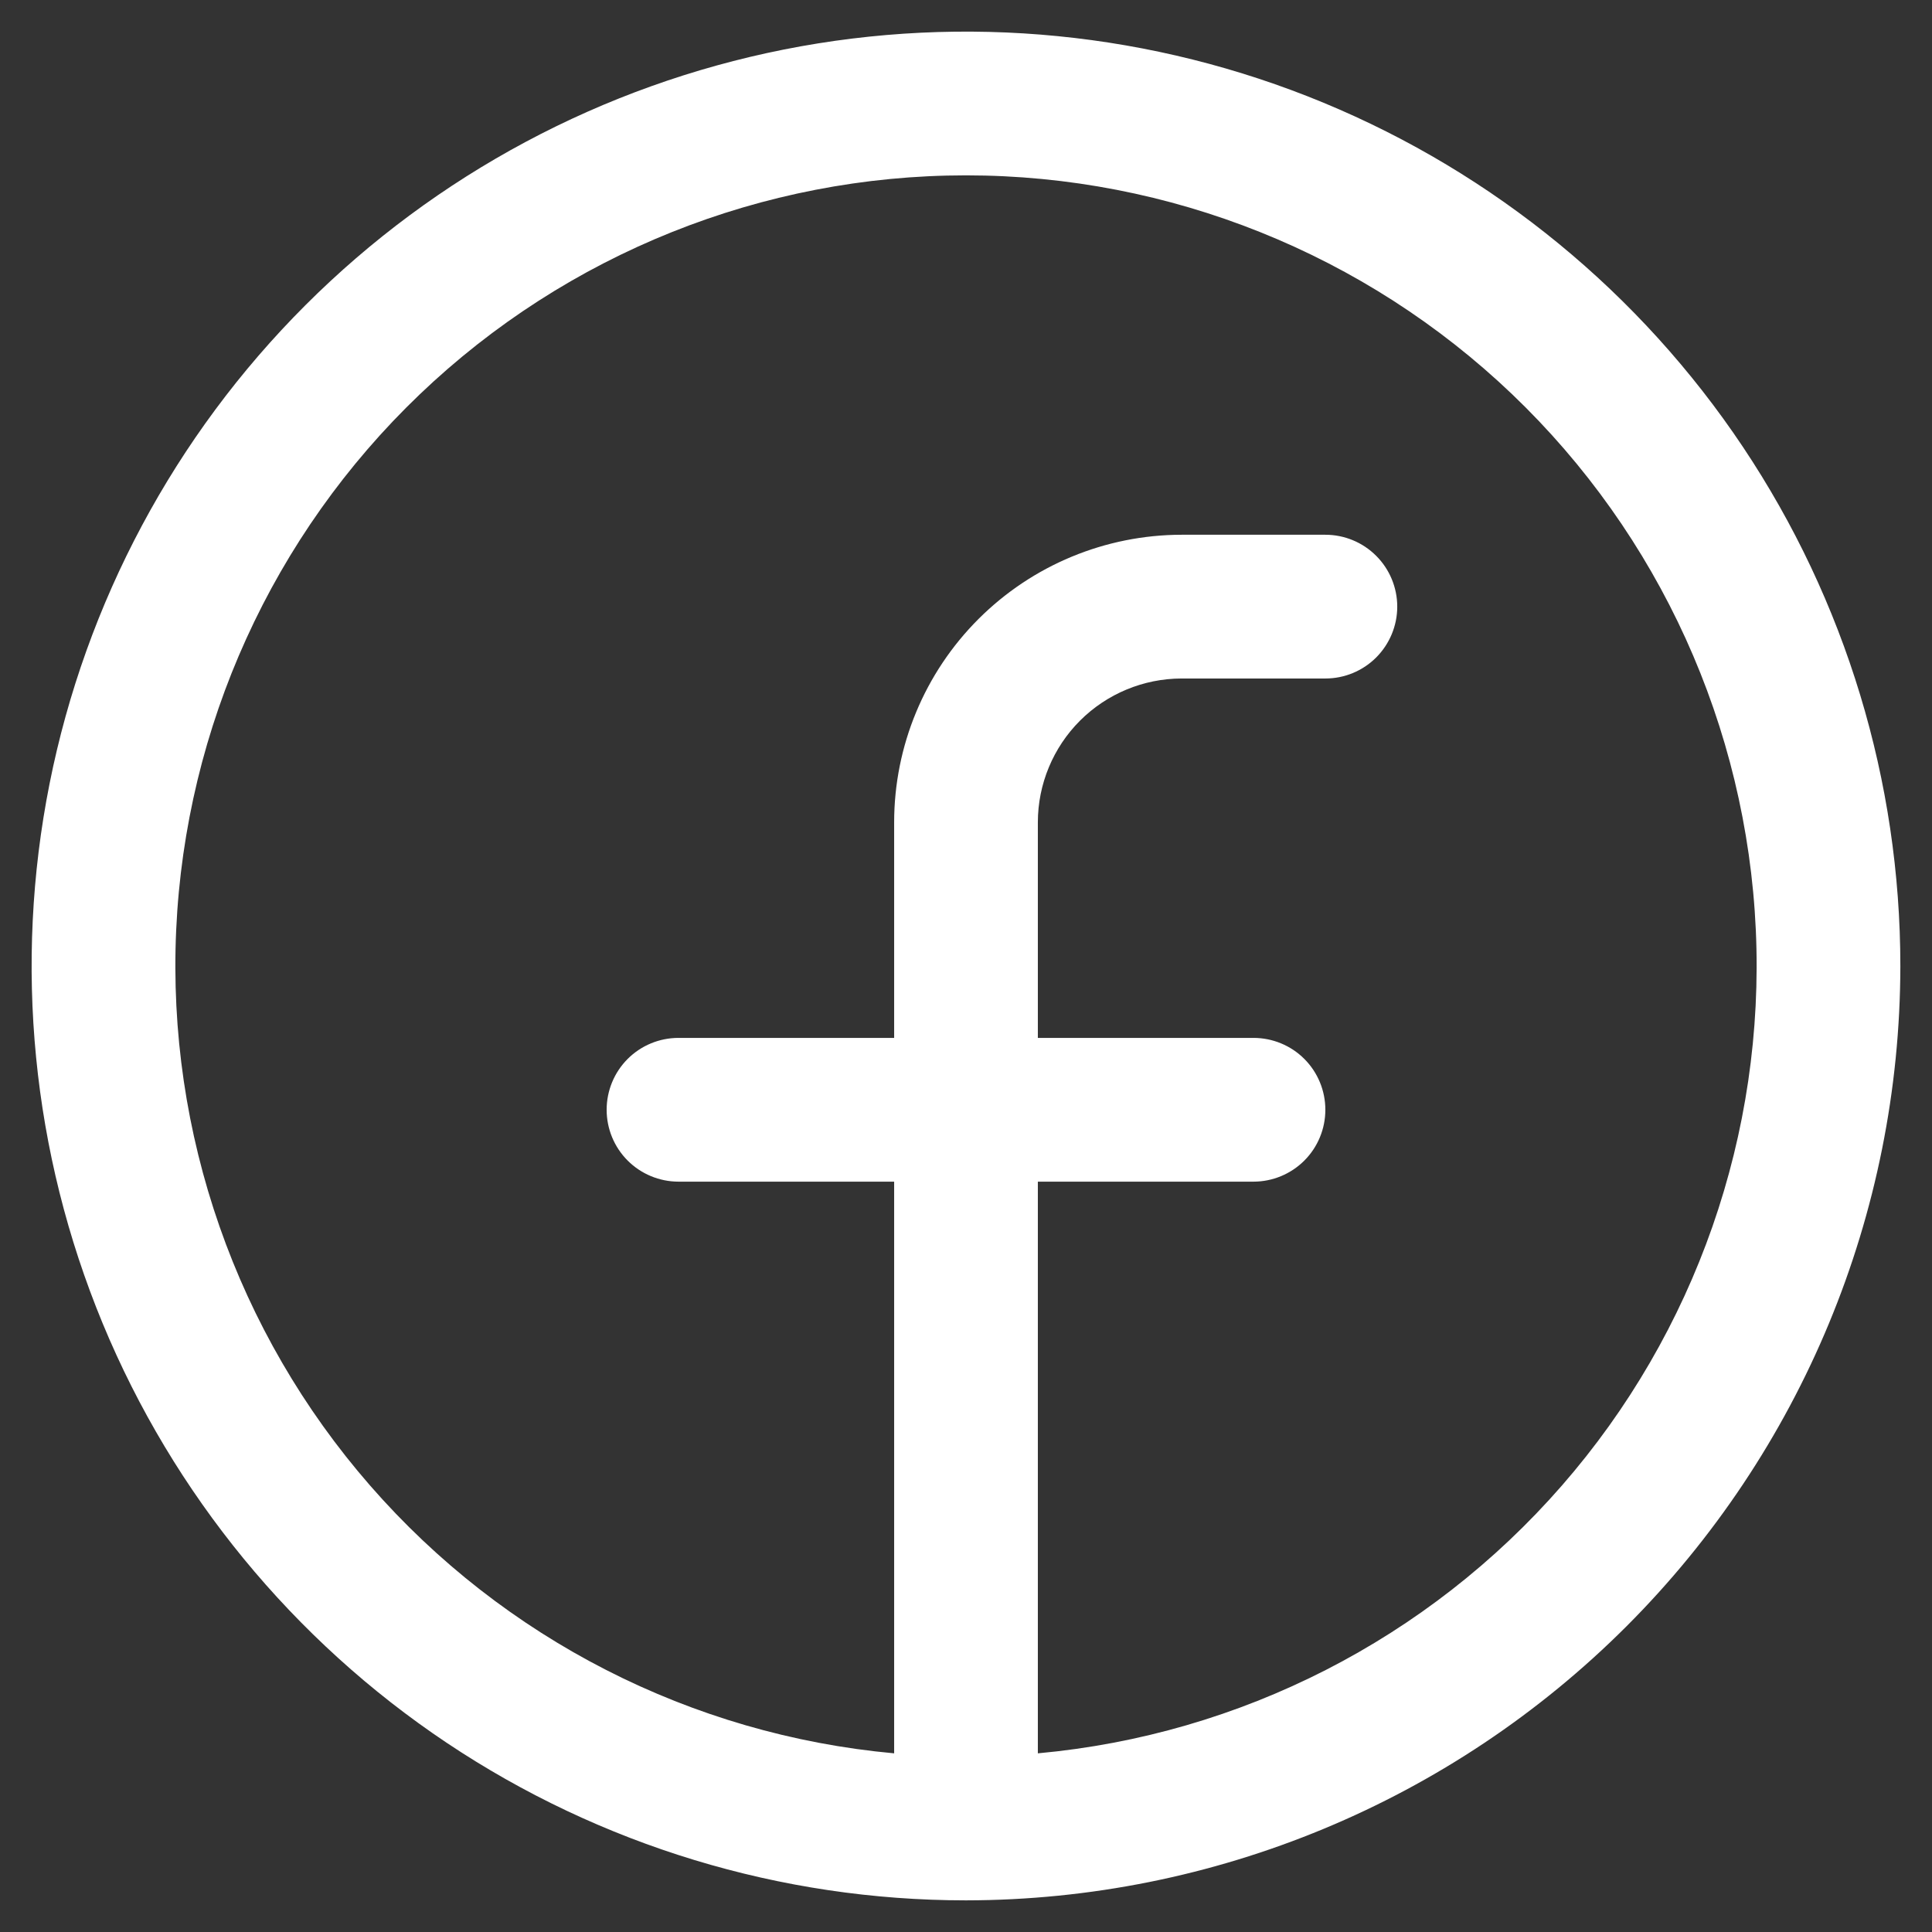<svg width="42" height="42" viewBox="0 0 42 42" fill="none" xmlns="http://www.w3.org/2000/svg">
<rect x="0" y="0" width="42" height="42" fill="#333333" stroke="none"/>
<path d="M41.312 21C41.312 16.983 40.121 13.056 37.89 9.716C35.658 6.375 32.486 3.772 28.774 2.234C25.063 0.697 20.979 0.294 17.039 1.077C13.099 1.861 9.48 3.795 6.639 6.635C3.798 9.475 1.863 13.094 1.078 17.034C0.294 20.974 0.696 25.058 2.232 28.77C3.769 32.481 6.372 35.654 9.711 37.887C13.051 40.119 16.978 41.312 20.995 41.312H21L21.005 41.312C26.39 41.305 31.551 39.162 35.358 35.355C39.165 31.547 41.306 26.384 41.312 21ZM22.562 38.116V25.688H27.25C27.664 25.688 28.062 25.523 28.355 25.23C28.648 24.937 28.812 24.54 28.812 24.125C28.812 23.711 28.648 23.313 28.355 23.02C28.062 22.727 27.664 22.563 27.25 22.563H22.562V17.875C22.563 17.047 22.893 16.252 23.479 15.666C24.065 15.081 24.859 14.751 25.688 14.75H28.812C29.227 14.75 29.624 14.586 29.917 14.293C30.21 13.999 30.375 13.602 30.375 13.188C30.375 12.773 30.21 12.376 29.917 12.083C29.624 11.79 29.227 11.625 28.812 11.625H25.688C24.03 11.627 22.442 12.286 21.27 13.458C20.098 14.63 19.439 16.218 19.438 17.875V22.563H14.75C14.336 22.563 13.938 22.727 13.645 23.02C13.352 23.313 13.188 23.711 13.188 24.125C13.188 24.54 13.352 24.937 13.645 25.23C13.938 25.523 14.336 25.688 14.75 25.688H19.438V38.116C15.033 37.714 10.953 35.629 8.046 32.295C5.139 28.962 3.629 24.636 3.83 20.217C4.032 15.799 5.928 11.628 9.126 8.572C12.324 5.517 16.577 3.812 21 3.812C25.423 3.812 29.676 5.517 32.874 8.572C36.072 11.628 37.968 15.799 38.17 20.217C38.371 24.636 36.861 28.962 33.954 32.295C31.047 35.629 26.967 37.714 22.562 38.116Z" fill="white"/>
</svg>
